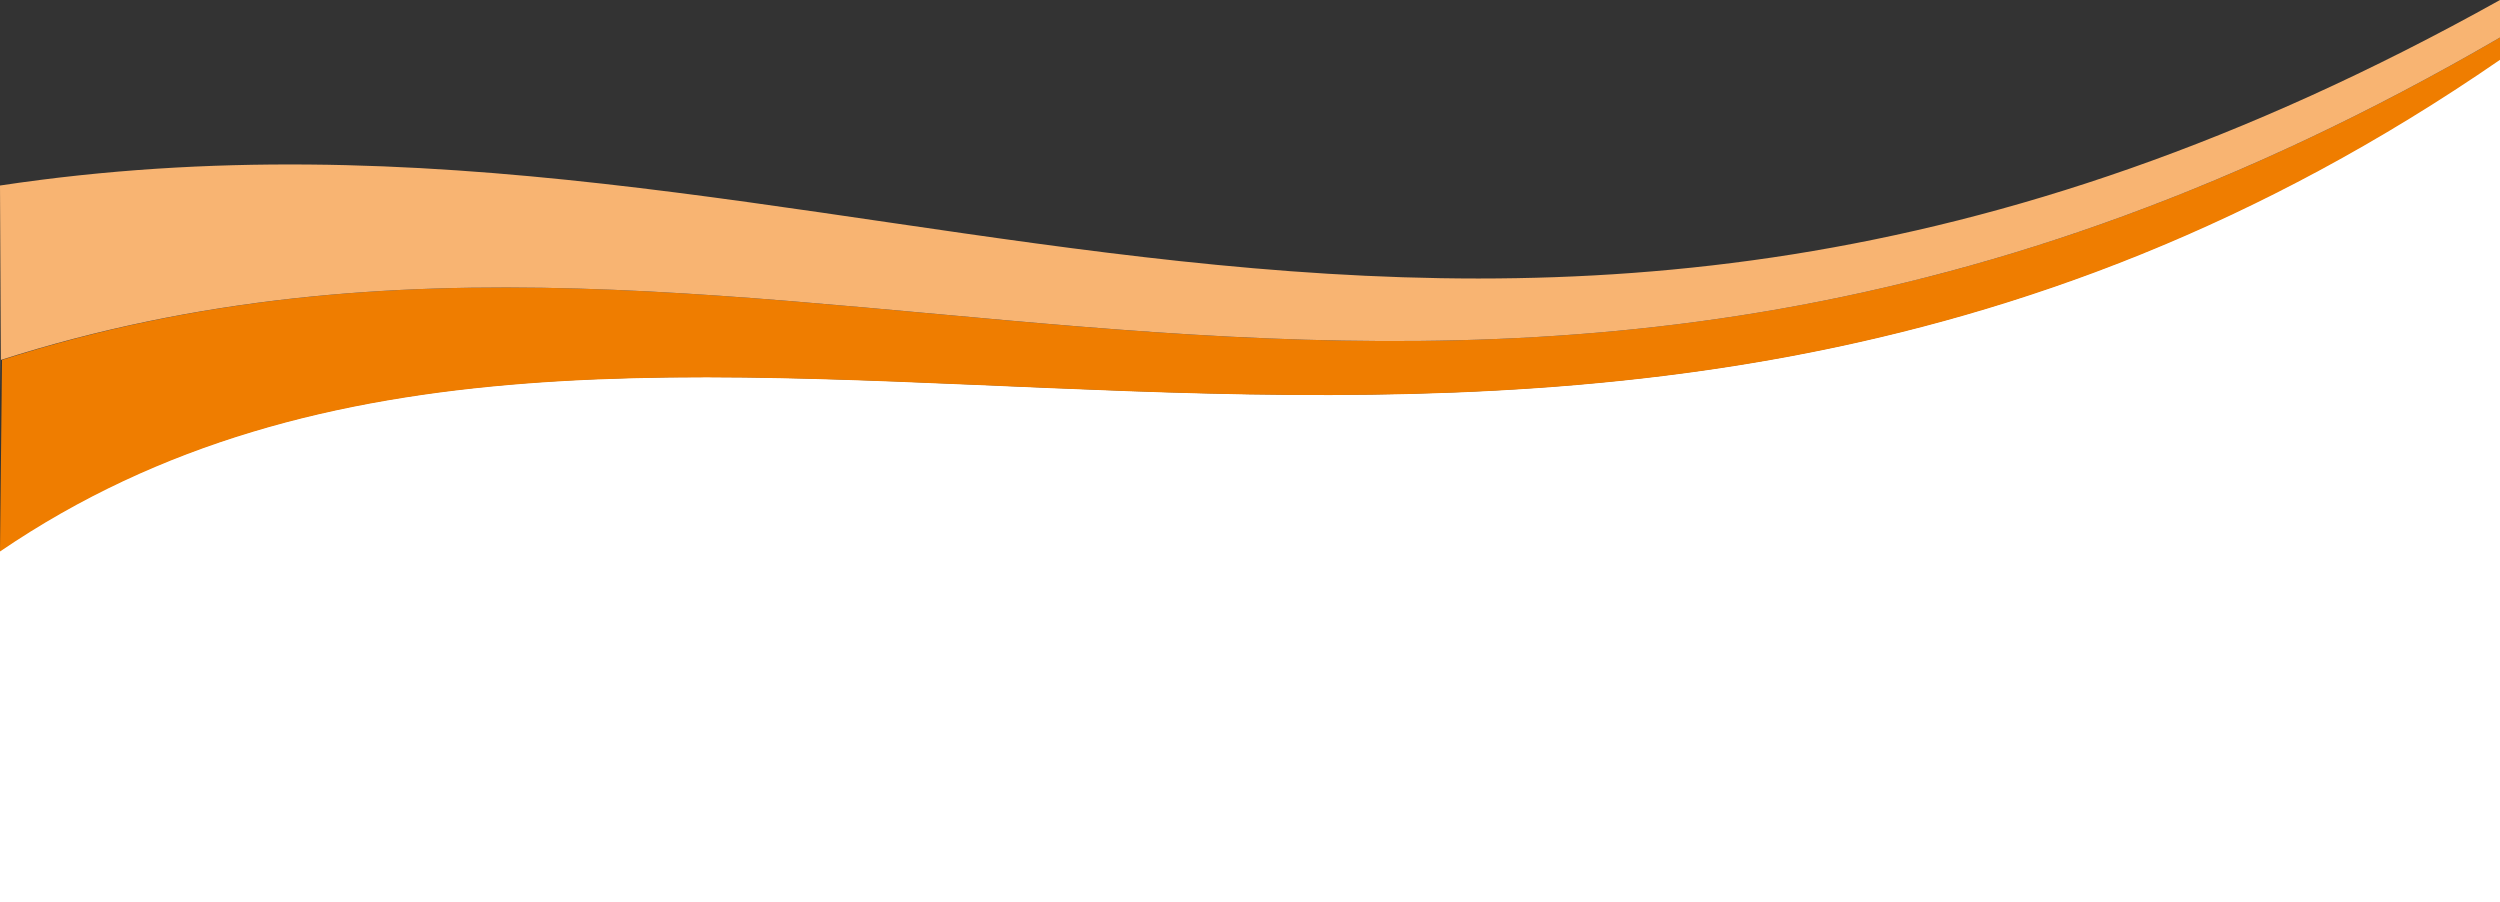 <?xml version="1.0" encoding="utf-8"?>
<!-- Generator: Adobe Illustrator 18.1.0, SVG Export Plug-In . SVG Version: 6.00 Build 0)  -->
<!DOCTYPE svg PUBLIC "-//W3C//DTD SVG 1.1//EN" "http://www.w3.org/Graphics/SVG/1.1/DTD/svg11.dtd">
<svg version="1.1" id="Ebene_1" xmlns="http://www.w3.org/2000/svg" xmlns:xlink="http://www.w3.org/1999/xlink" x="0px" y="0px"
	 viewBox="0 144.3 246.6 89" enable-background="new 0 144.3 246.6 89" xml:space="preserve">
<rect x="0" y="144.3" width="246.6" height="89" fill="#333333" stroke="none"/>
<path fill="#FFFFFF" d="M246.6,150.1C151.3,215.9,63.5,155.5,0,198.6v34.7h246.6"/>
<path fill="#65B32E" d="M0,194"/>
<path fill="#EF7D00" d="M246.6,148C143.4,208,78,154.9,0.2,179.8L0,198.7c63.4-43.2,151.3,17.2,246.6-48.5V148z"/>
<path fill="#F8B472" d="M0,162.6l0.1,20.7l0-3.5C78.1,154.9,143.4,208,246.6,148v1l0,0v-4.7C144.6,201.2,83.7,150,0,162.6z"/>
</svg>

